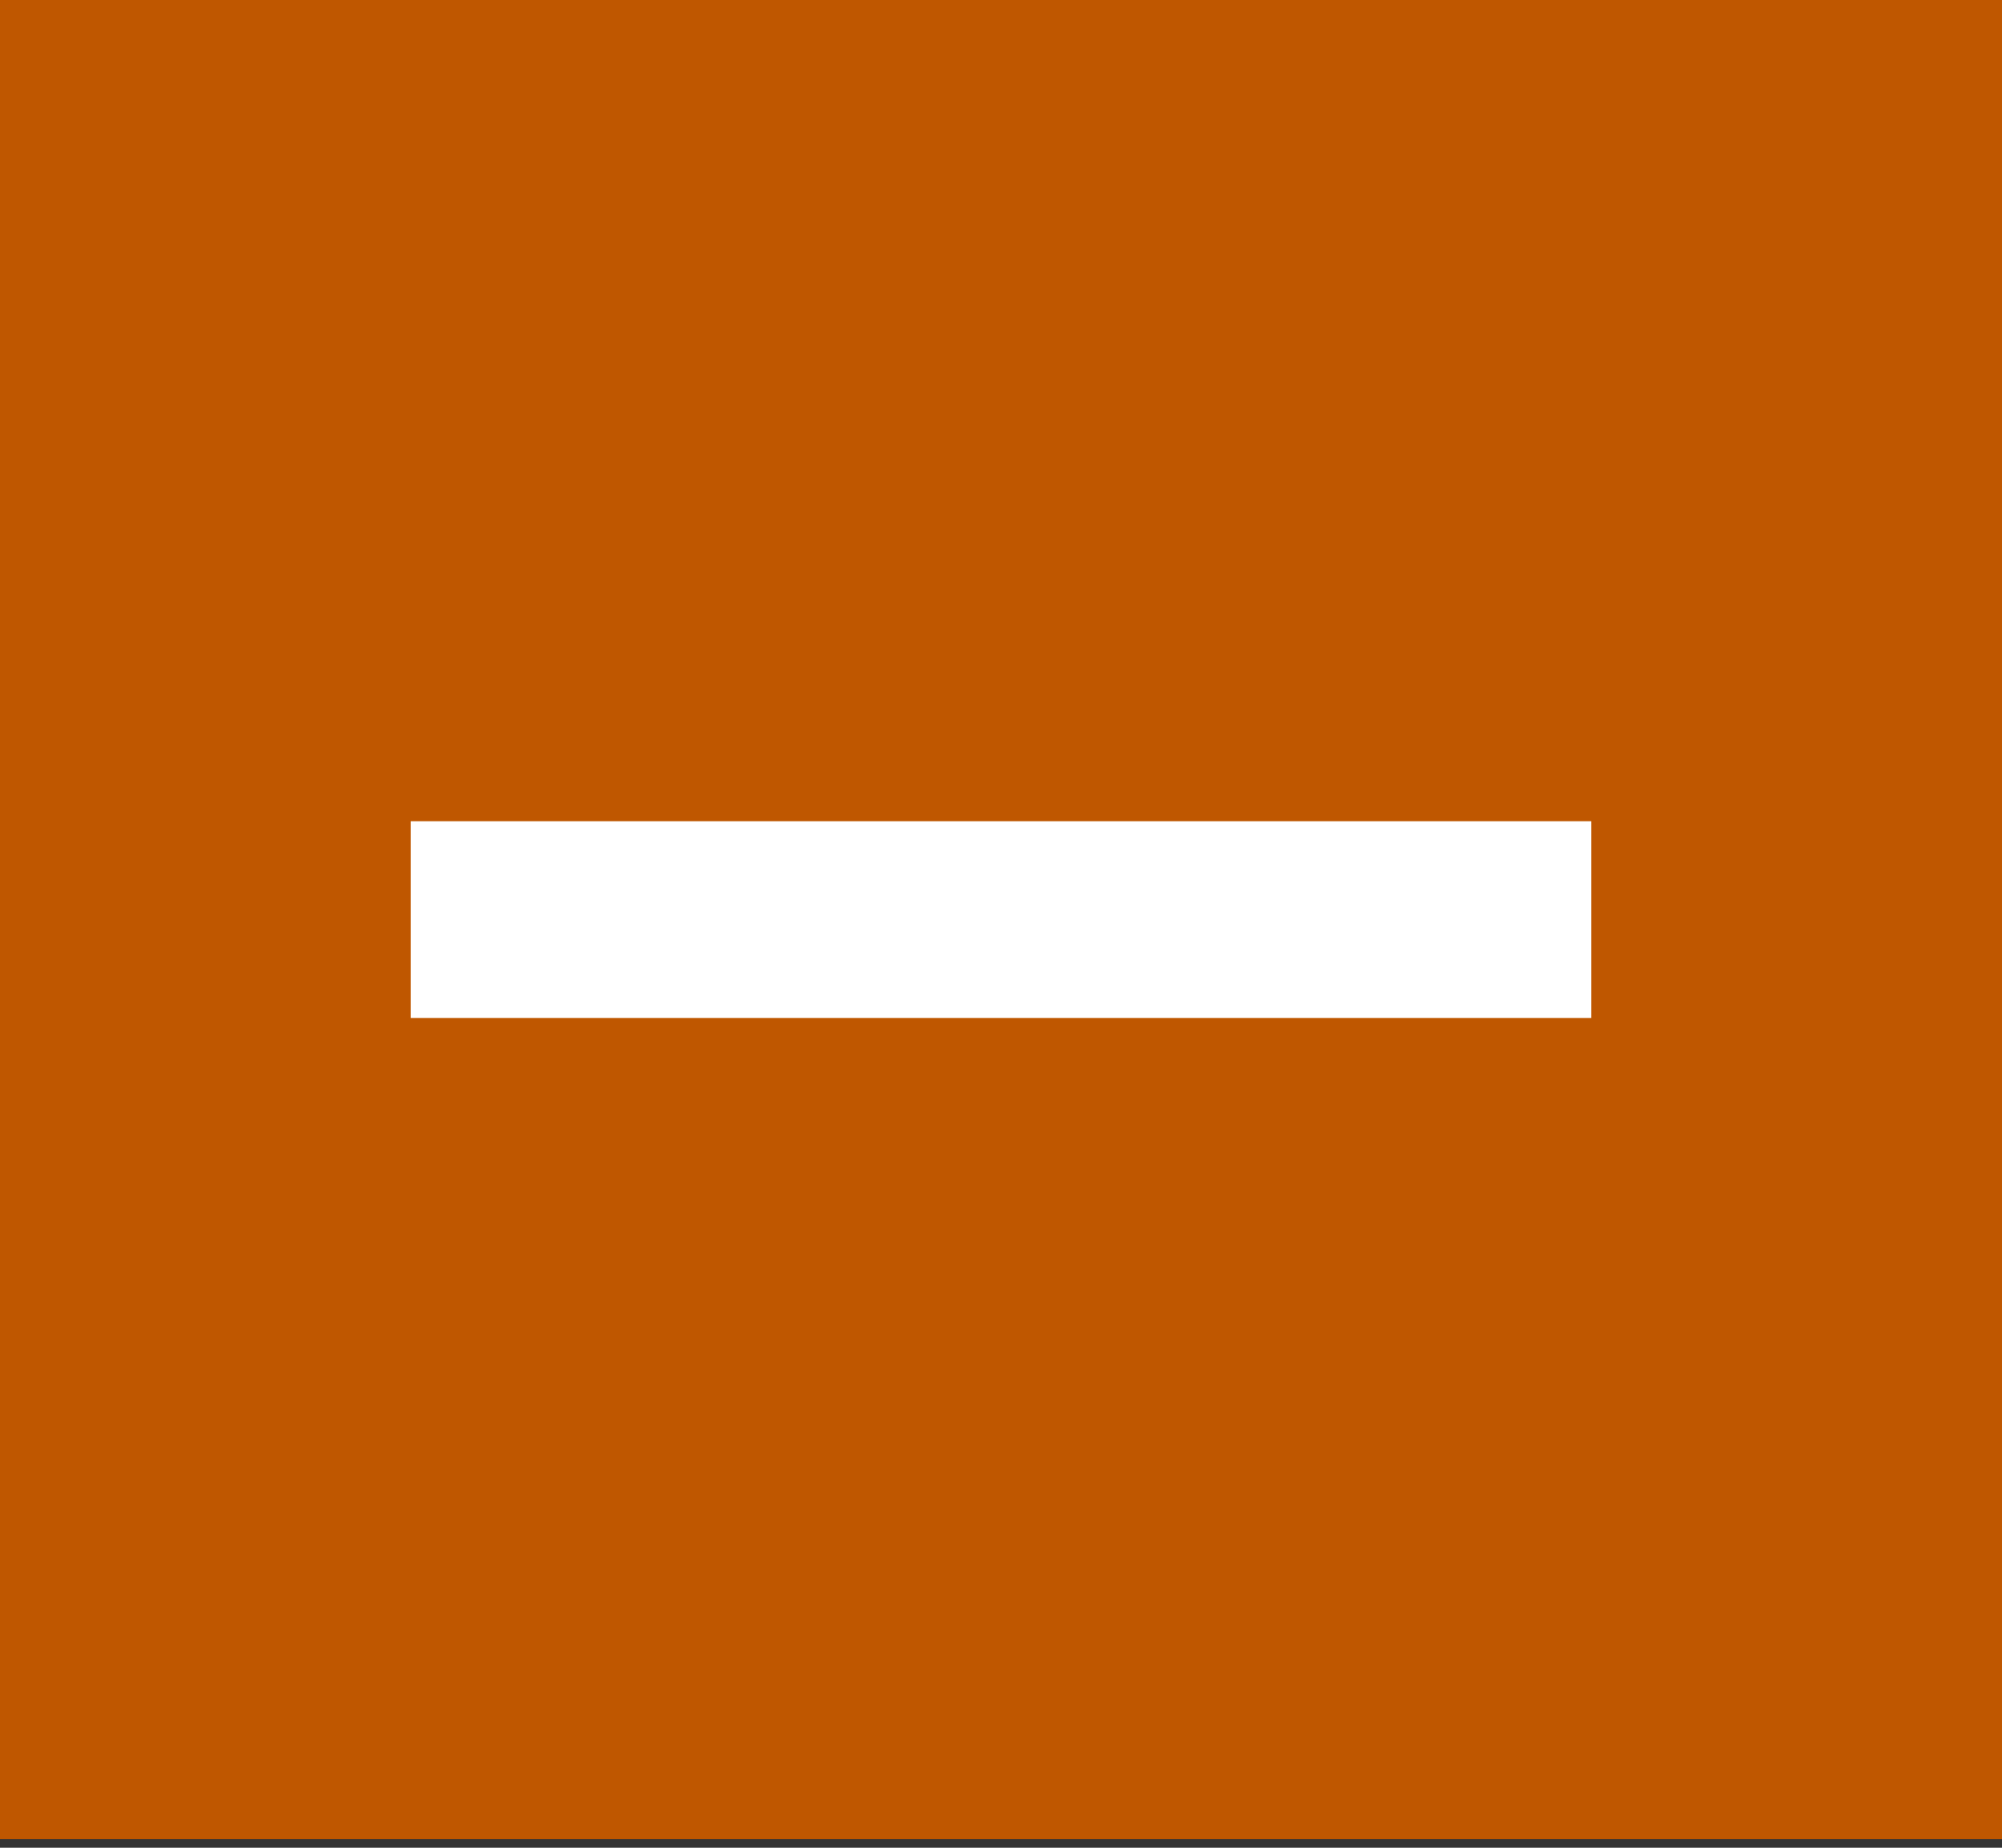<svg width="39" height="36" viewBox="0 0 39 36" fill="none" xmlns="http://www.w3.org/2000/svg">
<rect x="0" y="0" width="39" height="36" fill="#333333" stroke="none"/>
<rect width="39" height="35.833" fill="#bf5700"/>
<path d="M8 19.833L8 16L31 16V19.833L8 19.833Z" fill="white"/>
</svg>
